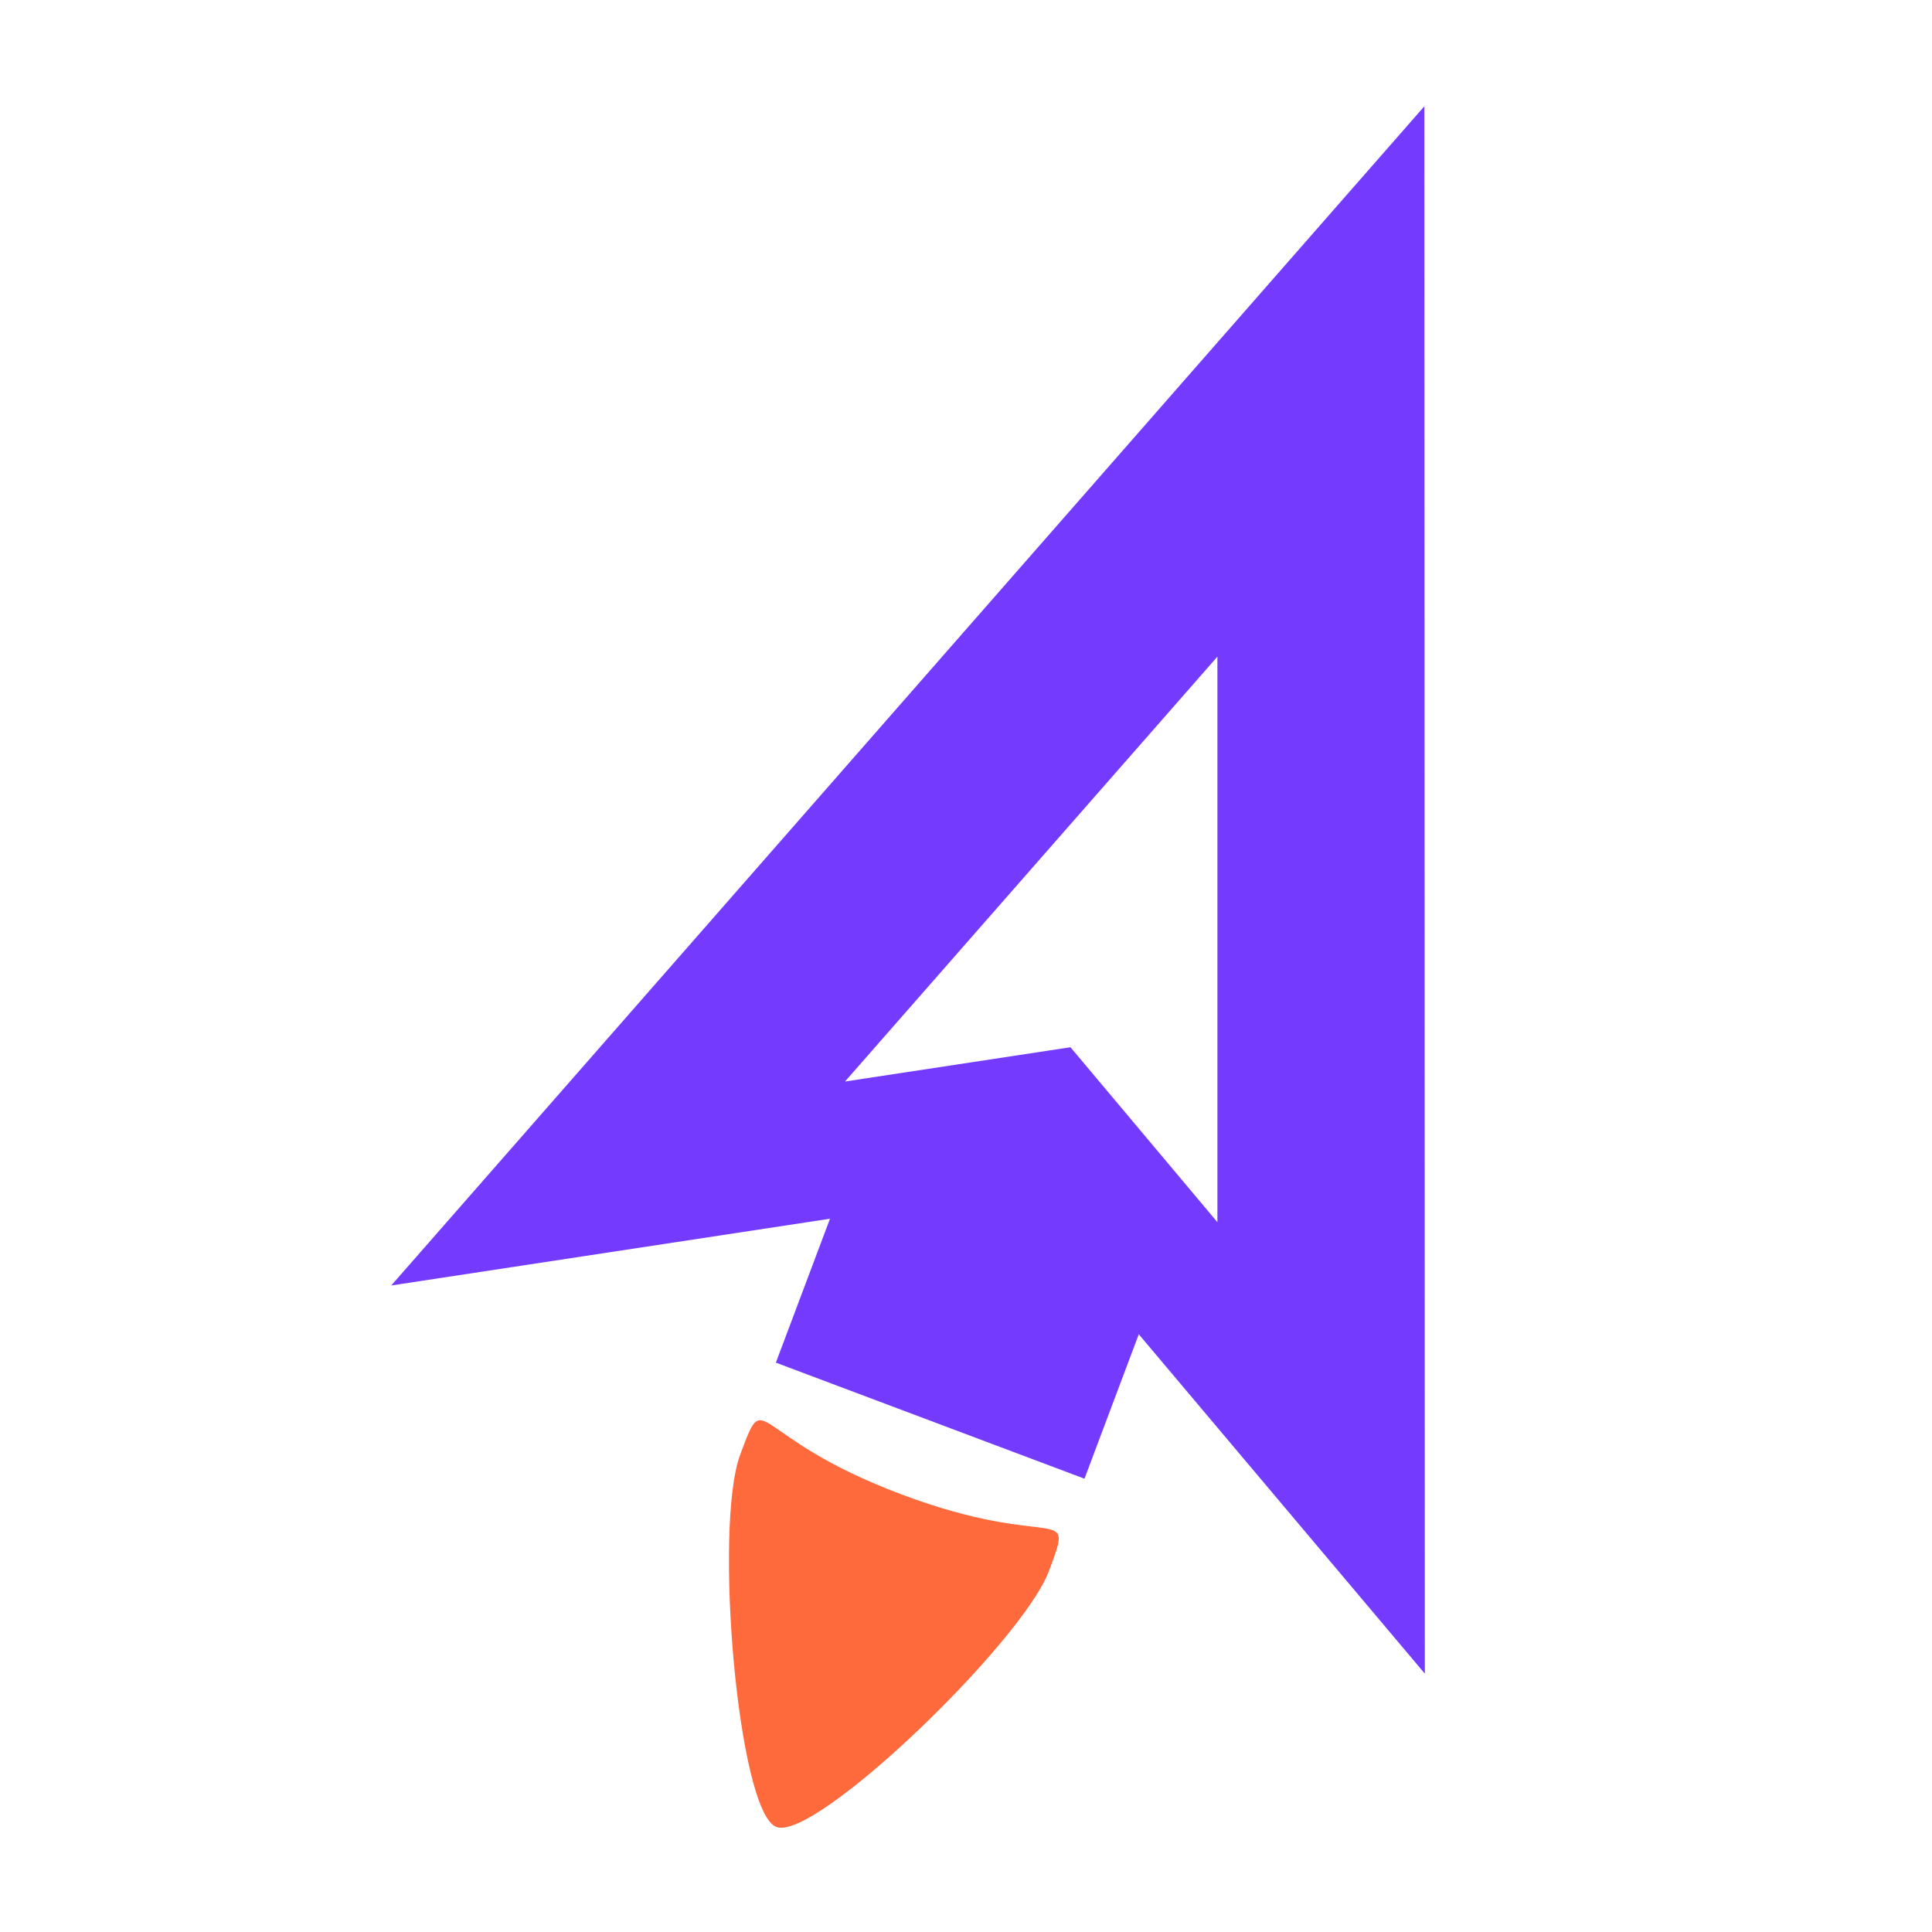 <svg width="400" height="400" viewBox="0 0 400 400" fill="none" xmlns="http://www.w3.org/2000/svg">
<path d="M294.9 22L81 266.145L171.881 252.318L182.644 250.674L210.546 246.339L228.757 267.914L235.783 276.259L295 346.513L294.9 22ZM221.632 216.818L174.946 223.918L213.486 179.947L252.051 135.951V253.041L221.632 216.818Z" fill="#743BFF"/>
<path d="M246.057 248.902L182.166 224.874L160.637 282.12L224.529 306.148L246.057 248.902Z" fill="#743BFF"/>
<path d="M217.149 325.312C211.618 339.986 168.719 381.366 160.722 378.252C152.725 375.138 147.742 315.97 153.248 301.172C158.754 286.374 154.668 297.385 186.631 309.393C218.594 321.401 222.655 310.639 217.149 325.312Z" fill="#FF6A3D"/>
</svg>
